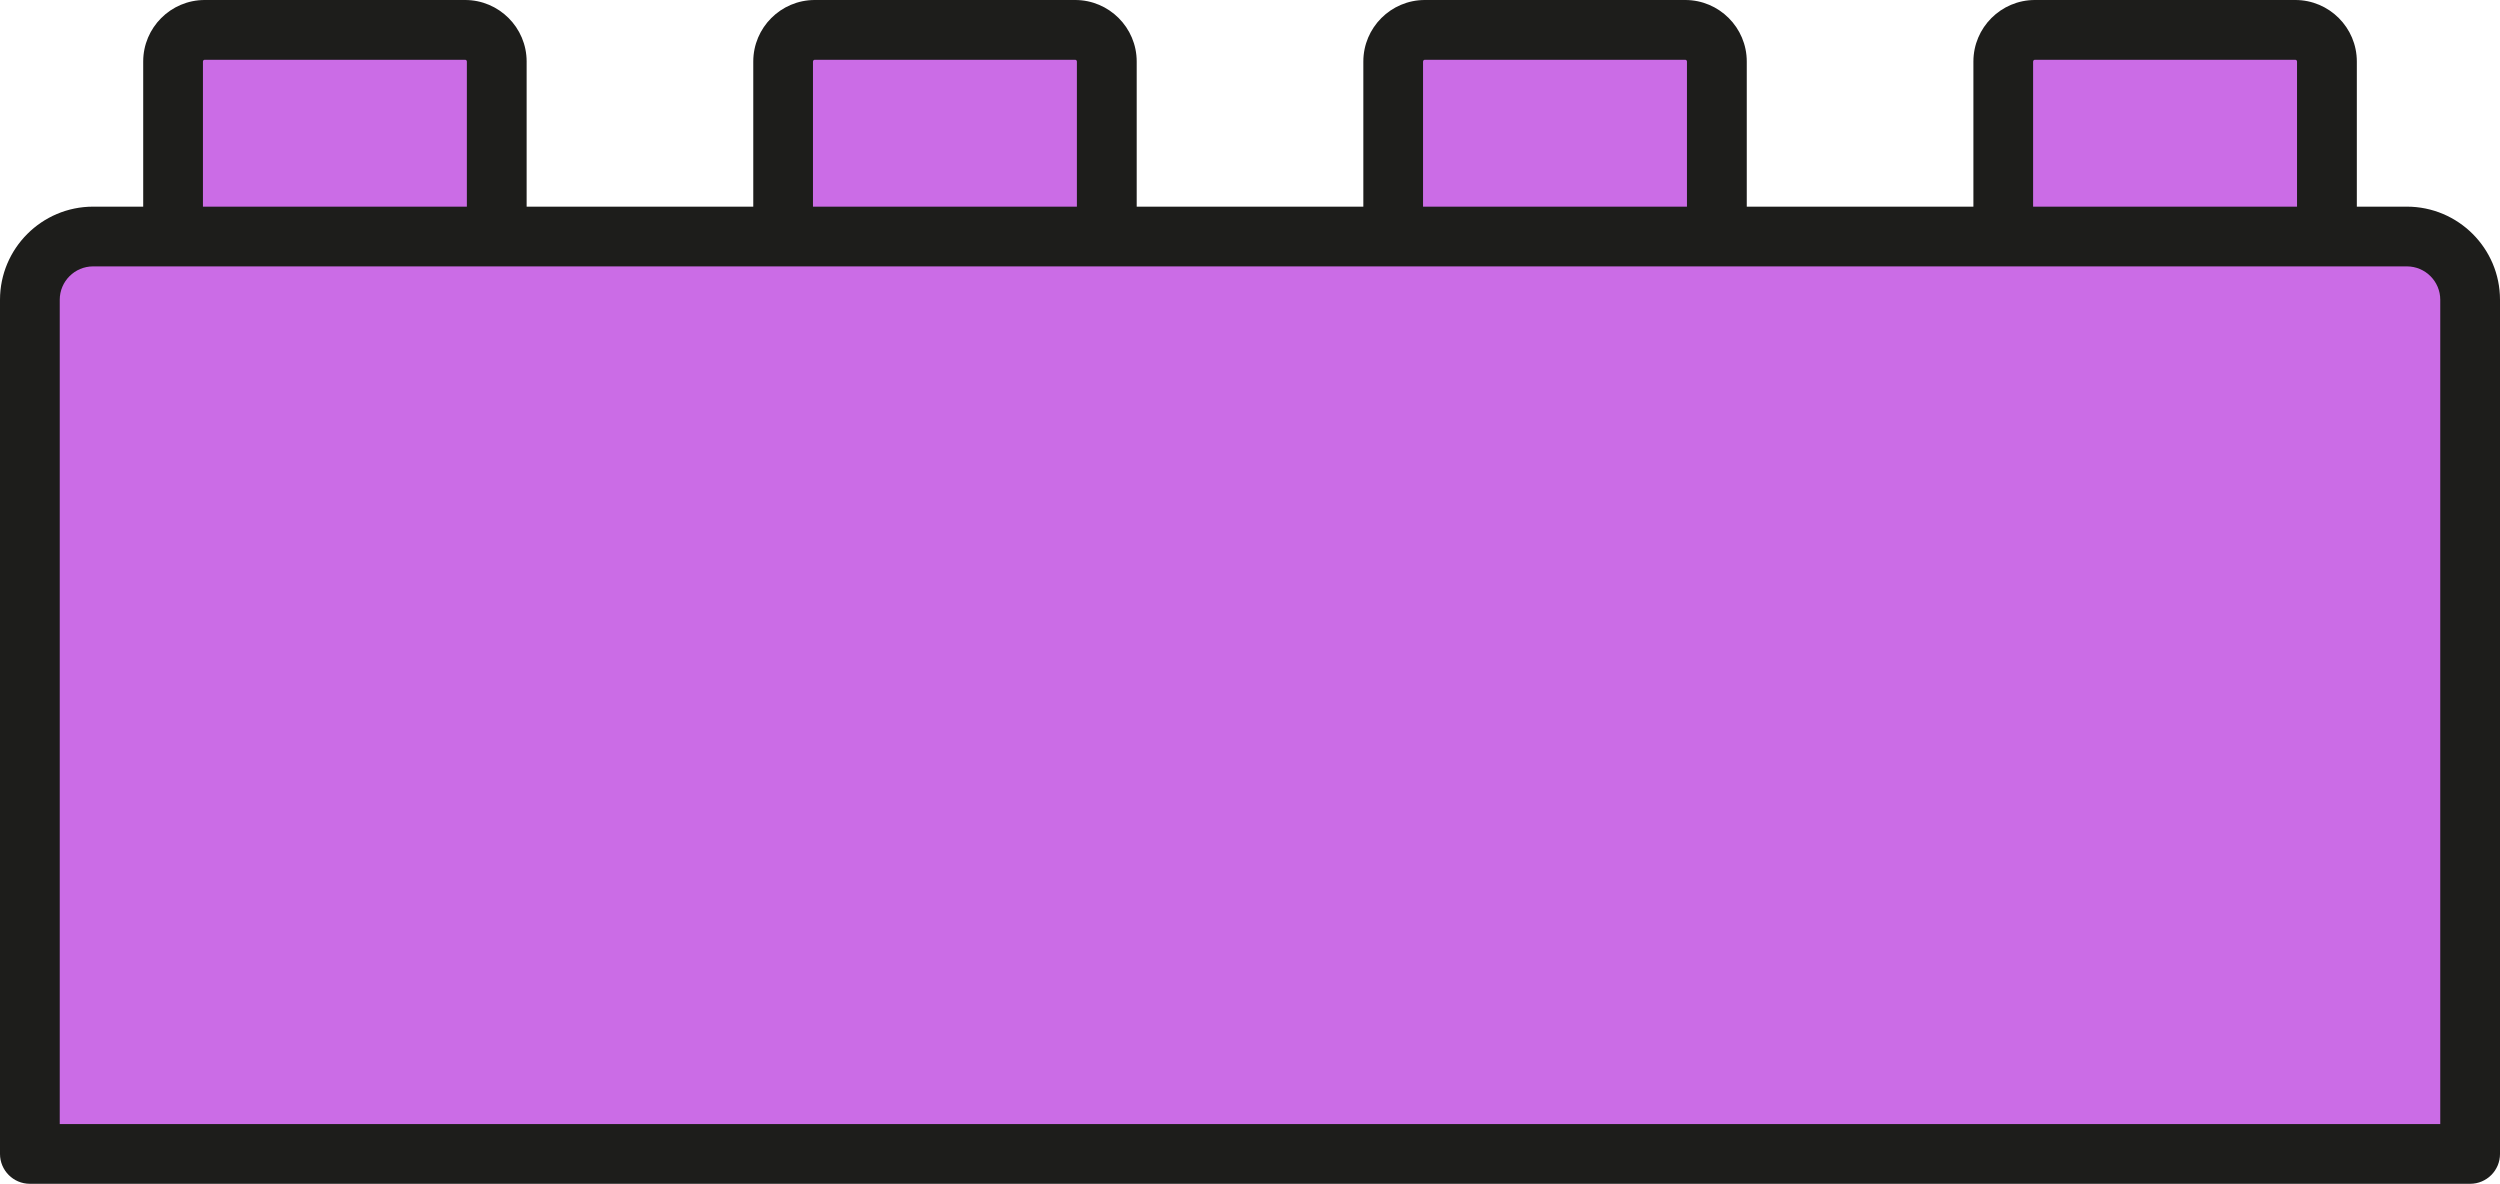 <?xml version="1.0" encoding="UTF-8" standalone="no"?><svg xmlns="http://www.w3.org/2000/svg" xmlns:xlink="http://www.w3.org/1999/xlink" fill="#000000" height="325.8" preserveAspectRatio="xMidYMid meet" version="1" viewBox="0.0 0.0 688.0 325.8" width="688" zoomAndPan="magnify"><g><g id="change1_1"><path d="M679.78,317.57H8.22V82.5c0-9.62,7.8-17.41,17.41-17.41h636.74c9.62,0,17.41,7.8,17.41,17.41V317.57z" fill="#cb6ce6"/></g><g id="change1_2"><path d="M136.7,65.09H47.63V16.93c0-4.81,3.9-8.71,8.71-8.71H128c4.81,0,8.71,3.9,8.71,8.71V65.09z" fill="#cb6ce6"/></g><g id="change1_3"><path d="M304.59,65.09h-89.07V16.93c0-4.81,3.9-8.71,8.71-8.71h71.66c4.81,0,8.71,3.9,8.71,8.71V65.09z" fill="#cb6ce6"/></g><g id="change1_4"><path d="M472.48,65.09h-89.07V16.93c0-4.81,3.9-8.71,8.71-8.71h71.66c4.81,0,8.71,3.9,8.71,8.71V65.09z" fill="#cb6ce6"/></g><g id="change1_5"><path d="M640.38,65.09H551.3V16.93c0-4.81,3.9-8.71,8.71-8.71h71.66c4.81,0,8.71,3.9,8.71,8.71V65.09z" fill="#cb6ce6"/></g><g id="change2_1"><path d="M662.37,56.87H648.6V16.93C648.6,7.59,641,0,631.67,0h-71.66c-9.33,0-16.93,7.59-16.93,16.93v39.94h-62.37 V16.93c0-9.33-7.59-16.93-16.93-16.93h-71.66c-9.33,0-16.93,7.59-16.93,16.93v39.94h-62.37V16.93c0-9.33-7.59-16.93-16.93-16.93 h-71.66c-9.33,0-16.93,7.59-16.93,16.93v39.94h-62.37V16.93C144.93,7.59,137.33,0,128,0H56.34C47,0,39.41,7.59,39.41,16.93v39.94 H25.63C11.5,56.87,0,68.37,0,82.5v235.06c0,4.54,3.68,8.22,8.22,8.22h671.56c4.54,0,8.22-3.68,8.22-8.22V82.5 C688.01,68.37,676.51,56.87,662.37,56.87z M559.52,16.93c0-0.27,0.22-0.48,0.48-0.48h71.66c0.27,0,0.48,0.22,0.48,0.48v39.94 h-72.63V16.93z M391.63,16.93c0-0.27,0.22-0.48,0.48-0.48h71.66c0.27,0,0.48,0.22,0.48,0.48v39.94h-72.63V16.93z M223.74,16.93 c0-0.27,0.22-0.48,0.48-0.48h71.66c0.27,0,0.48,0.22,0.48,0.48v39.94h-72.63V16.93z M55.85,16.93c0-0.27,0.22-0.48,0.48-0.48H128 c0.27,0,0.48,0.22,0.48,0.48v39.94H55.85V16.93z M671.56,309.34H16.44V82.5c0-5.07,4.12-9.19,9.19-9.19h22h89.07h78.82h89.07h78.82 h89.07h78.82h89.07h22c5.07,0,9.19,4.12,9.19,9.19V309.34z" fill="#1d1d1b"/></g></g></svg>
